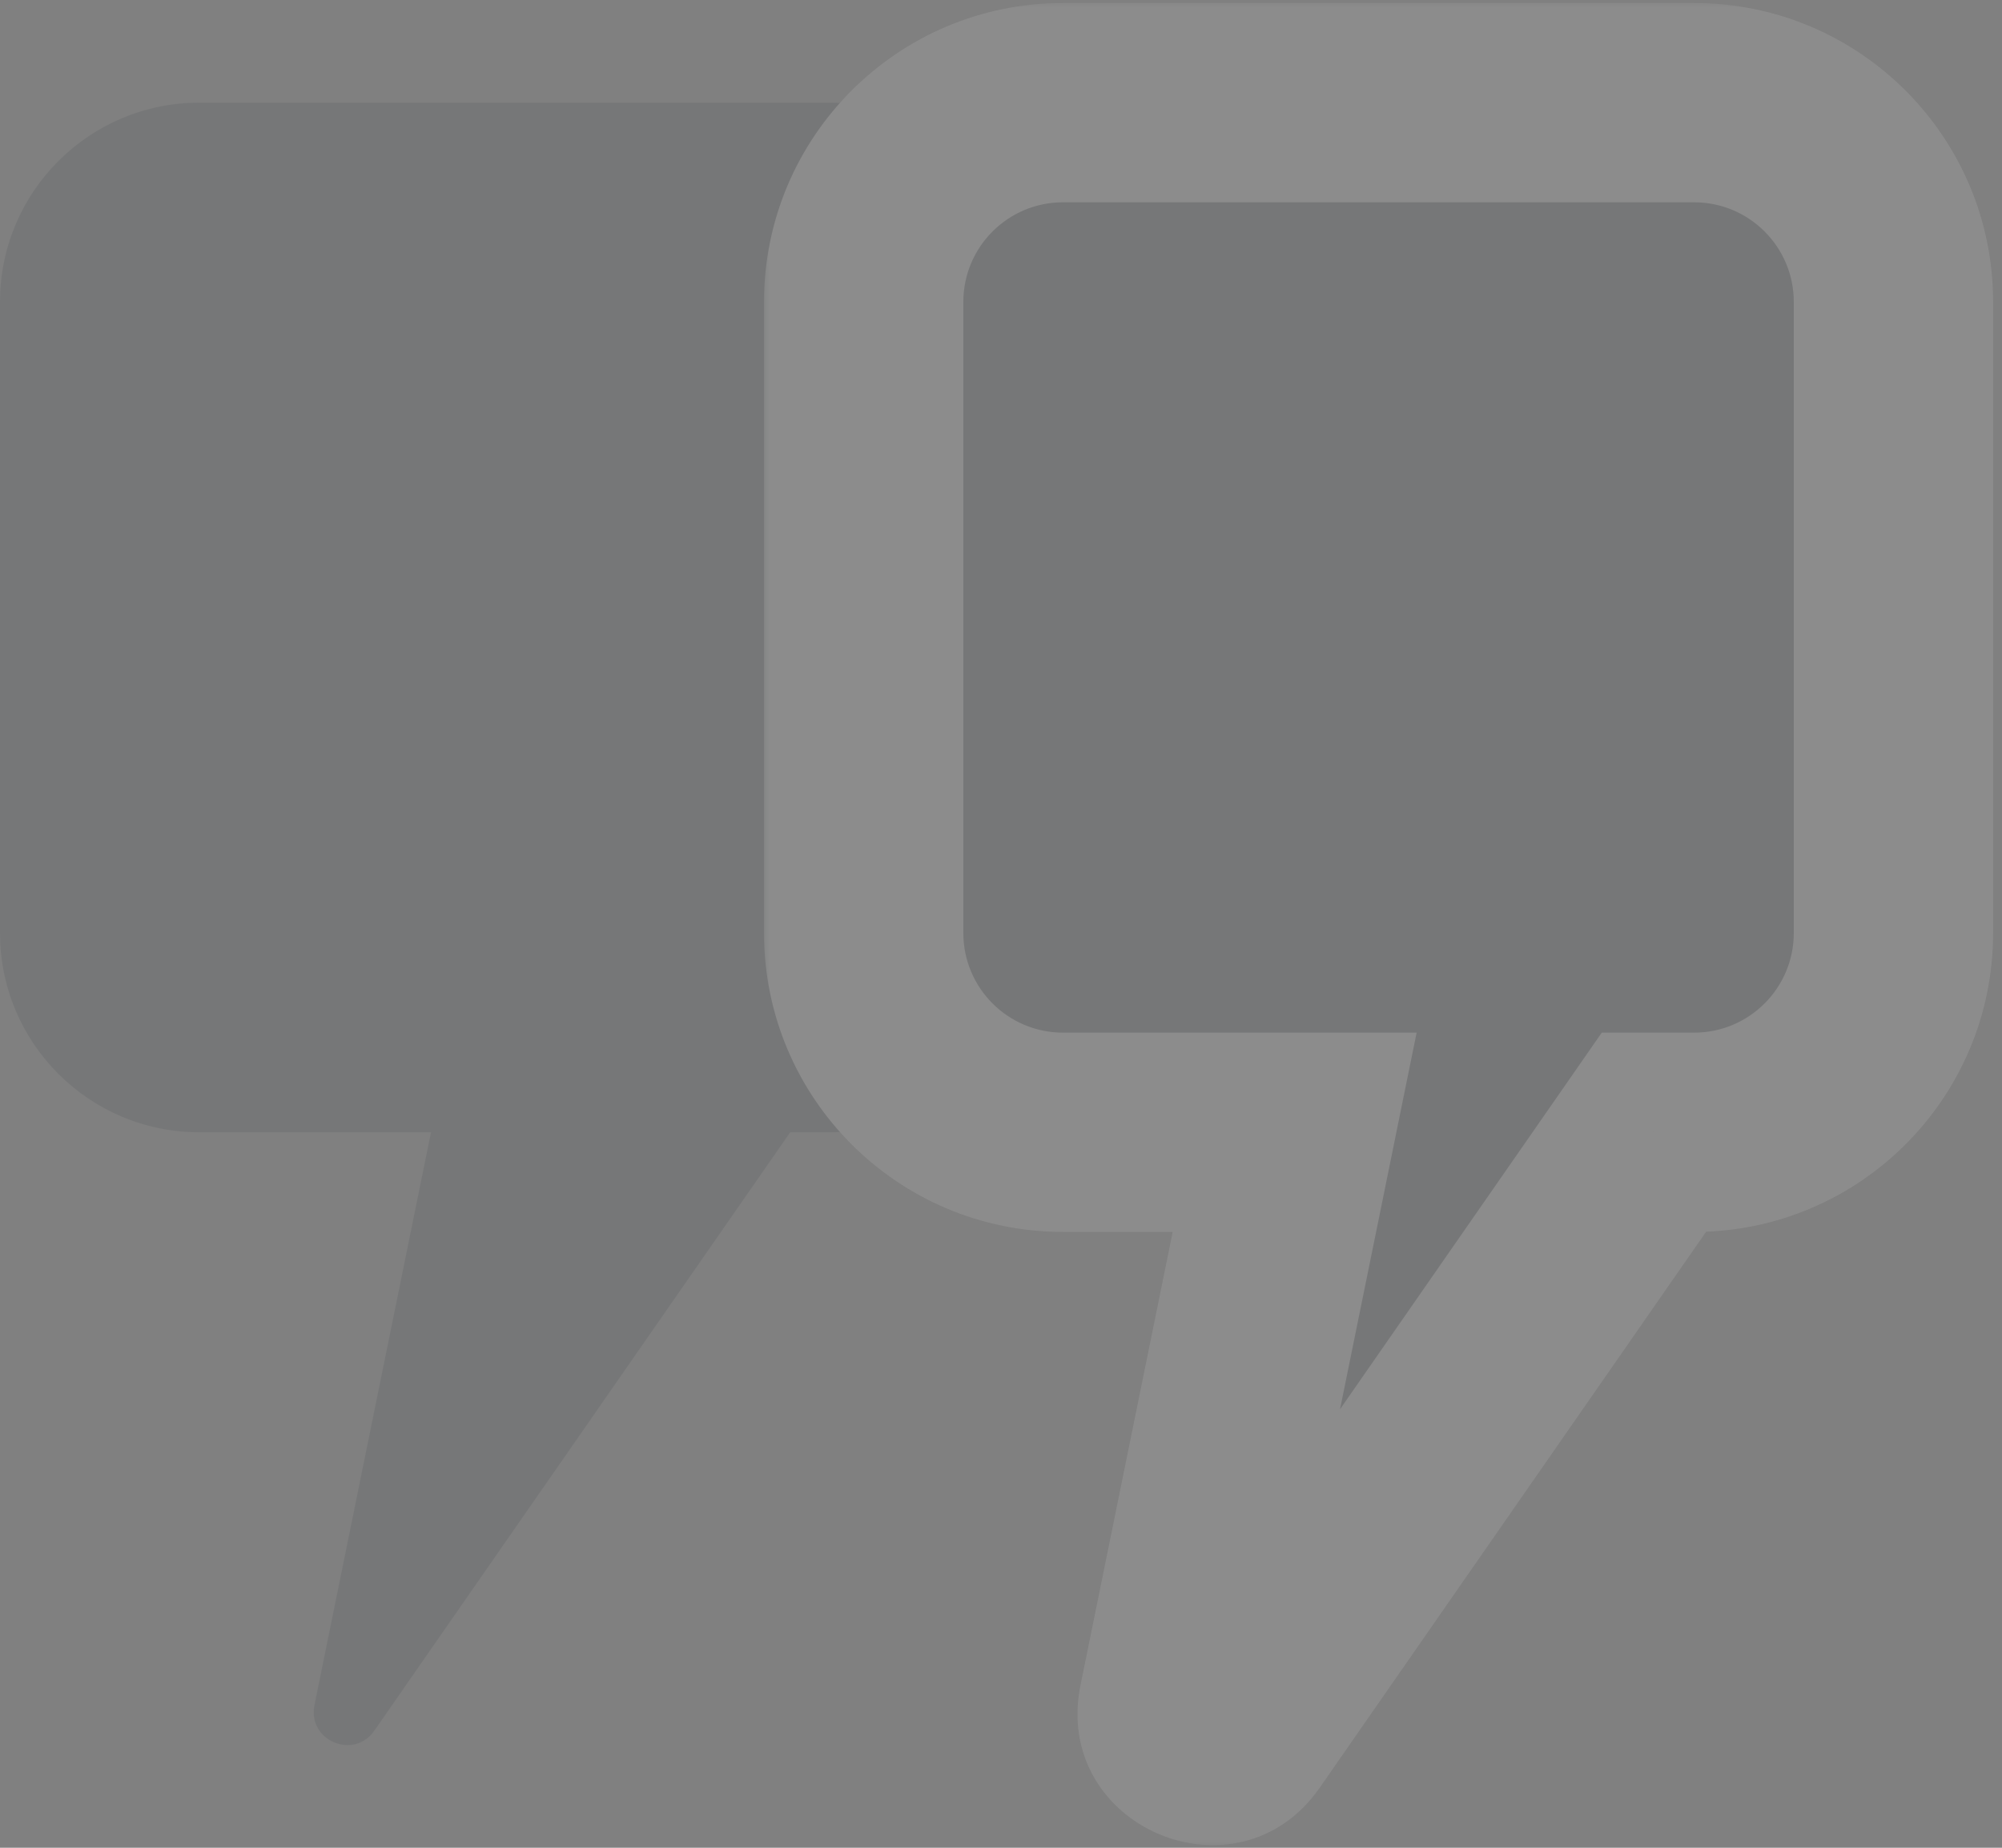 <svg width="117" height="108" viewBox="0 0 117 108" fill="none" xmlns="http://www.w3.org/2000/svg">
<rect x="0" y="0" width="117" height="108" fill="#808080" stroke="none"/>
<g opacity="0.1">
<path fill-rule="evenodd" clip-rule="evenodd" d="M11.648 6C5.215 6 0 11.215 0 17.648V54.533C0 60.966 5.215 66.181 11.648 66.181H25.188L18.378 99.663C17.958 101.73 20.671 102.89 21.875 101.158L46.181 66.181H48.533C54.966 66.181 60.181 60.966 60.181 54.533V17.648C60.181 11.215 54.966 6 48.533 6H11.648Z" fill="#212B35"/>
<mask id="path-2-outside-1_236_69" maskUnits="userSpaceOnUse" x="44.475" y="0" width="73" height="108" fill="black">
<rect fill="white" x="44.475" width="73" height="108"/>
<path fill-rule="evenodd" clip-rule="evenodd" d="M62.123 6C55.69 6 50.475 11.215 50.475 17.648V54.533C50.475 60.966 55.69 66.181 62.123 66.181H75.663L68.853 99.663C68.432 101.73 71.145 102.89 72.349 101.158L96.655 66.181H99.008C105.441 66.181 110.656 60.966 110.656 54.533V17.648C110.656 11.215 105.441 6 99.008 6H62.123Z"/>
</mask>
<path fill-rule="evenodd" clip-rule="evenodd" d="M62.123 6C55.69 6 50.475 11.215 50.475 17.648V54.533C50.475 60.966 55.69 66.181 62.123 66.181H75.663L68.853 99.663C68.432 101.73 71.145 102.89 72.349 101.158L96.655 66.181H99.008C105.441 66.181 110.656 60.966 110.656 54.533V17.648C110.656 11.215 105.441 6 99.008 6H62.123Z" fill="#212B35"/>
<path d="M75.663 66.181L81.37 67.342L82.79 60.357H75.663V66.181ZM68.853 99.663L74.56 100.824L68.853 99.663ZM72.349 101.158L77.132 104.482L77.132 104.482L72.349 101.158ZM96.655 66.181V60.357H93.61L91.873 62.858L96.655 66.181ZM56.299 17.648C56.299 14.431 58.906 11.824 62.123 11.824V0.176C52.473 0.176 44.651 7.998 44.651 17.648H56.299ZM56.299 54.533V17.648H44.651V54.533H56.299ZM62.123 60.357C58.906 60.357 56.299 57.75 56.299 54.533H44.651C44.651 64.183 52.473 72.005 62.123 72.005V60.357ZM75.663 60.357H62.123V72.005H75.663V60.357ZM74.56 100.824L81.37 67.342L69.955 65.02L63.145 98.503L74.56 100.824ZM67.567 97.835C69.974 94.371 75.4 96.69 74.56 100.824L63.145 98.503C61.464 106.77 72.317 111.41 77.132 104.482L67.567 97.835ZM91.873 62.858L67.567 97.835L77.132 104.482L101.438 69.505L91.873 62.858ZM99.008 60.357H96.655V72.005H99.008V60.357ZM104.832 54.533C104.832 57.75 102.224 60.357 99.008 60.357V72.005C108.657 72.005 116.48 64.183 116.48 54.533H104.832ZM104.832 17.648V54.533H116.48V17.648H104.832ZM99.008 11.824C102.224 11.824 104.832 14.431 104.832 17.648H116.48C116.48 7.998 108.657 0.176 99.008 0.176V11.824ZM62.123 11.824H99.008V0.176H62.123V11.824Z" fill="white" mask="url(#path-2-outside-1_236_69)"/>
</g>
</svg>
